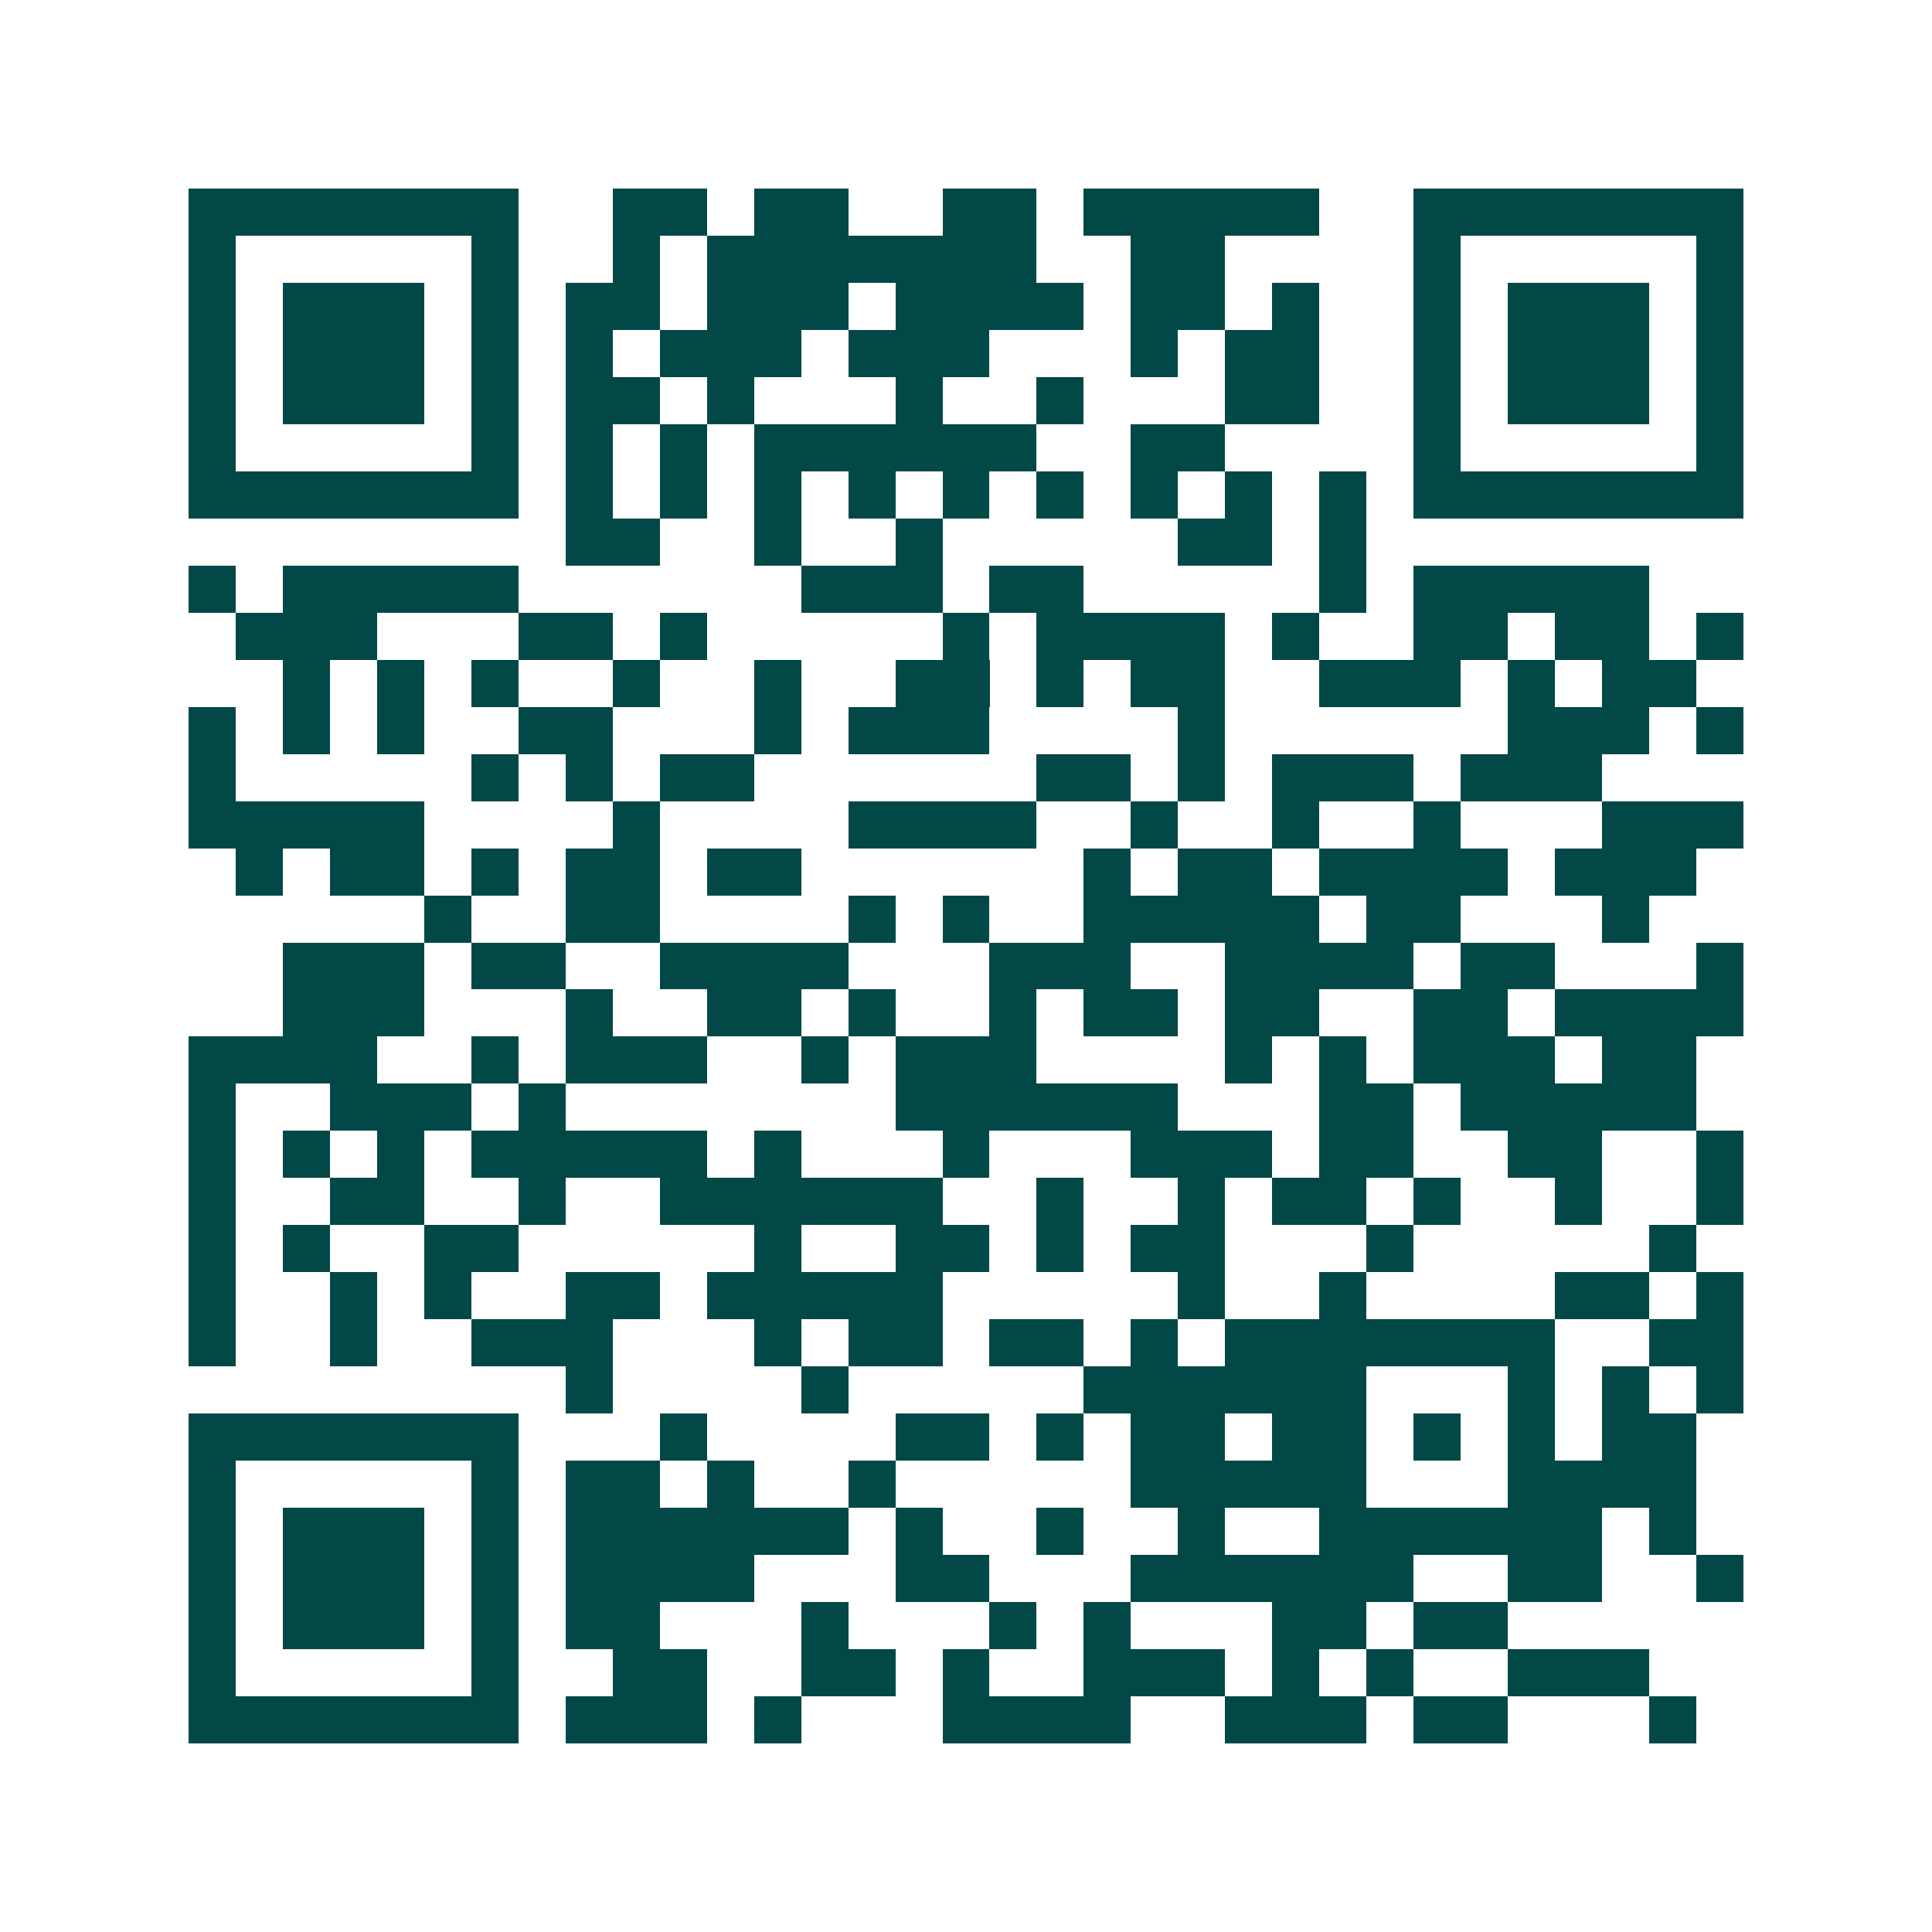 <svg xmlns="http://www.w3.org/2000/svg" width="200" height="200" viewBox="0 0 41 41" shape-rendering="crispEdges"><path fill="#ffffff" d="M0 0h41v41H0z"/><path stroke="#014847" d="M4 4.5h7m2 0h2m1 0h2m2 0h2m1 0h5m2 0h7M4 5.5h1m5 0h1m2 0h1m1 0h7m2 0h2m4 0h1m5 0h1M4 6.5h1m1 0h3m1 0h1m1 0h2m1 0h3m1 0h4m1 0h2m1 0h1m2 0h1m1 0h3m1 0h1M4 7.5h1m1 0h3m1 0h1m1 0h1m1 0h3m1 0h3m3 0h1m1 0h2m2 0h1m1 0h3m1 0h1M4 8.5h1m1 0h3m1 0h1m1 0h2m1 0h1m3 0h1m2 0h1m3 0h2m2 0h1m1 0h3m1 0h1M4 9.5h1m5 0h1m1 0h1m1 0h1m1 0h6m2 0h2m4 0h1m5 0h1M4 10.5h7m1 0h1m1 0h1m1 0h1m1 0h1m1 0h1m1 0h1m1 0h1m1 0h1m1 0h1m1 0h7M12 11.5h2m2 0h1m2 0h1m5 0h2m1 0h1M4 12.5h1m1 0h5m6 0h3m1 0h2m5 0h1m1 0h5M5 13.5h3m3 0h2m1 0h1m5 0h1m1 0h4m1 0h1m2 0h2m1 0h2m1 0h1M6 14.5h1m1 0h1m1 0h1m2 0h1m2 0h1m2 0h2m1 0h1m1 0h2m2 0h3m1 0h1m1 0h2M4 15.5h1m1 0h1m1 0h1m2 0h2m3 0h1m1 0h3m4 0h1m6 0h3m1 0h1M4 16.5h1m5 0h1m1 0h1m1 0h2m6 0h2m1 0h1m1 0h3m1 0h3M4 17.5h5m4 0h1m4 0h4m2 0h1m2 0h1m2 0h1m3 0h3M5 18.5h1m1 0h2m1 0h1m1 0h2m1 0h2m6 0h1m1 0h2m1 0h4m1 0h3M9 19.5h1m2 0h2m4 0h1m1 0h1m2 0h5m1 0h2m3 0h1M6 20.5h3m1 0h2m2 0h4m3 0h3m2 0h4m1 0h2m3 0h1M6 21.5h3m3 0h1m2 0h2m1 0h1m2 0h1m1 0h2m1 0h2m2 0h2m1 0h4M4 22.5h4m2 0h1m1 0h3m2 0h1m1 0h3m4 0h1m1 0h1m1 0h3m1 0h2M4 23.5h1m2 0h3m1 0h1m7 0h6m3 0h2m1 0h5M4 24.5h1m1 0h1m1 0h1m1 0h5m1 0h1m3 0h1m3 0h3m1 0h2m2 0h2m2 0h1M4 25.5h1m2 0h2m2 0h1m2 0h6m2 0h1m2 0h1m1 0h2m1 0h1m2 0h1m2 0h1M4 26.5h1m1 0h1m2 0h2m5 0h1m2 0h2m1 0h1m1 0h2m3 0h1m5 0h1M4 27.5h1m2 0h1m1 0h1m2 0h2m1 0h5m5 0h1m2 0h1m4 0h2m1 0h1M4 28.5h1m2 0h1m2 0h3m3 0h1m1 0h2m1 0h2m1 0h1m1 0h7m2 0h2M12 29.5h1m4 0h1m5 0h6m3 0h1m1 0h1m1 0h1M4 30.5h7m3 0h1m4 0h2m1 0h1m1 0h2m1 0h2m1 0h1m1 0h1m1 0h2M4 31.5h1m5 0h1m1 0h2m1 0h1m2 0h1m5 0h5m3 0h4M4 32.5h1m1 0h3m1 0h1m1 0h6m1 0h1m2 0h1m2 0h1m2 0h6m1 0h1M4 33.5h1m1 0h3m1 0h1m1 0h4m3 0h2m3 0h6m2 0h2m2 0h1M4 34.5h1m1 0h3m1 0h1m1 0h2m3 0h1m3 0h1m1 0h1m3 0h2m1 0h2M4 35.5h1m5 0h1m2 0h2m2 0h2m1 0h1m2 0h3m1 0h1m1 0h1m2 0h3M4 36.5h7m1 0h3m1 0h1m3 0h4m2 0h3m1 0h2m3 0h1"/></svg>
